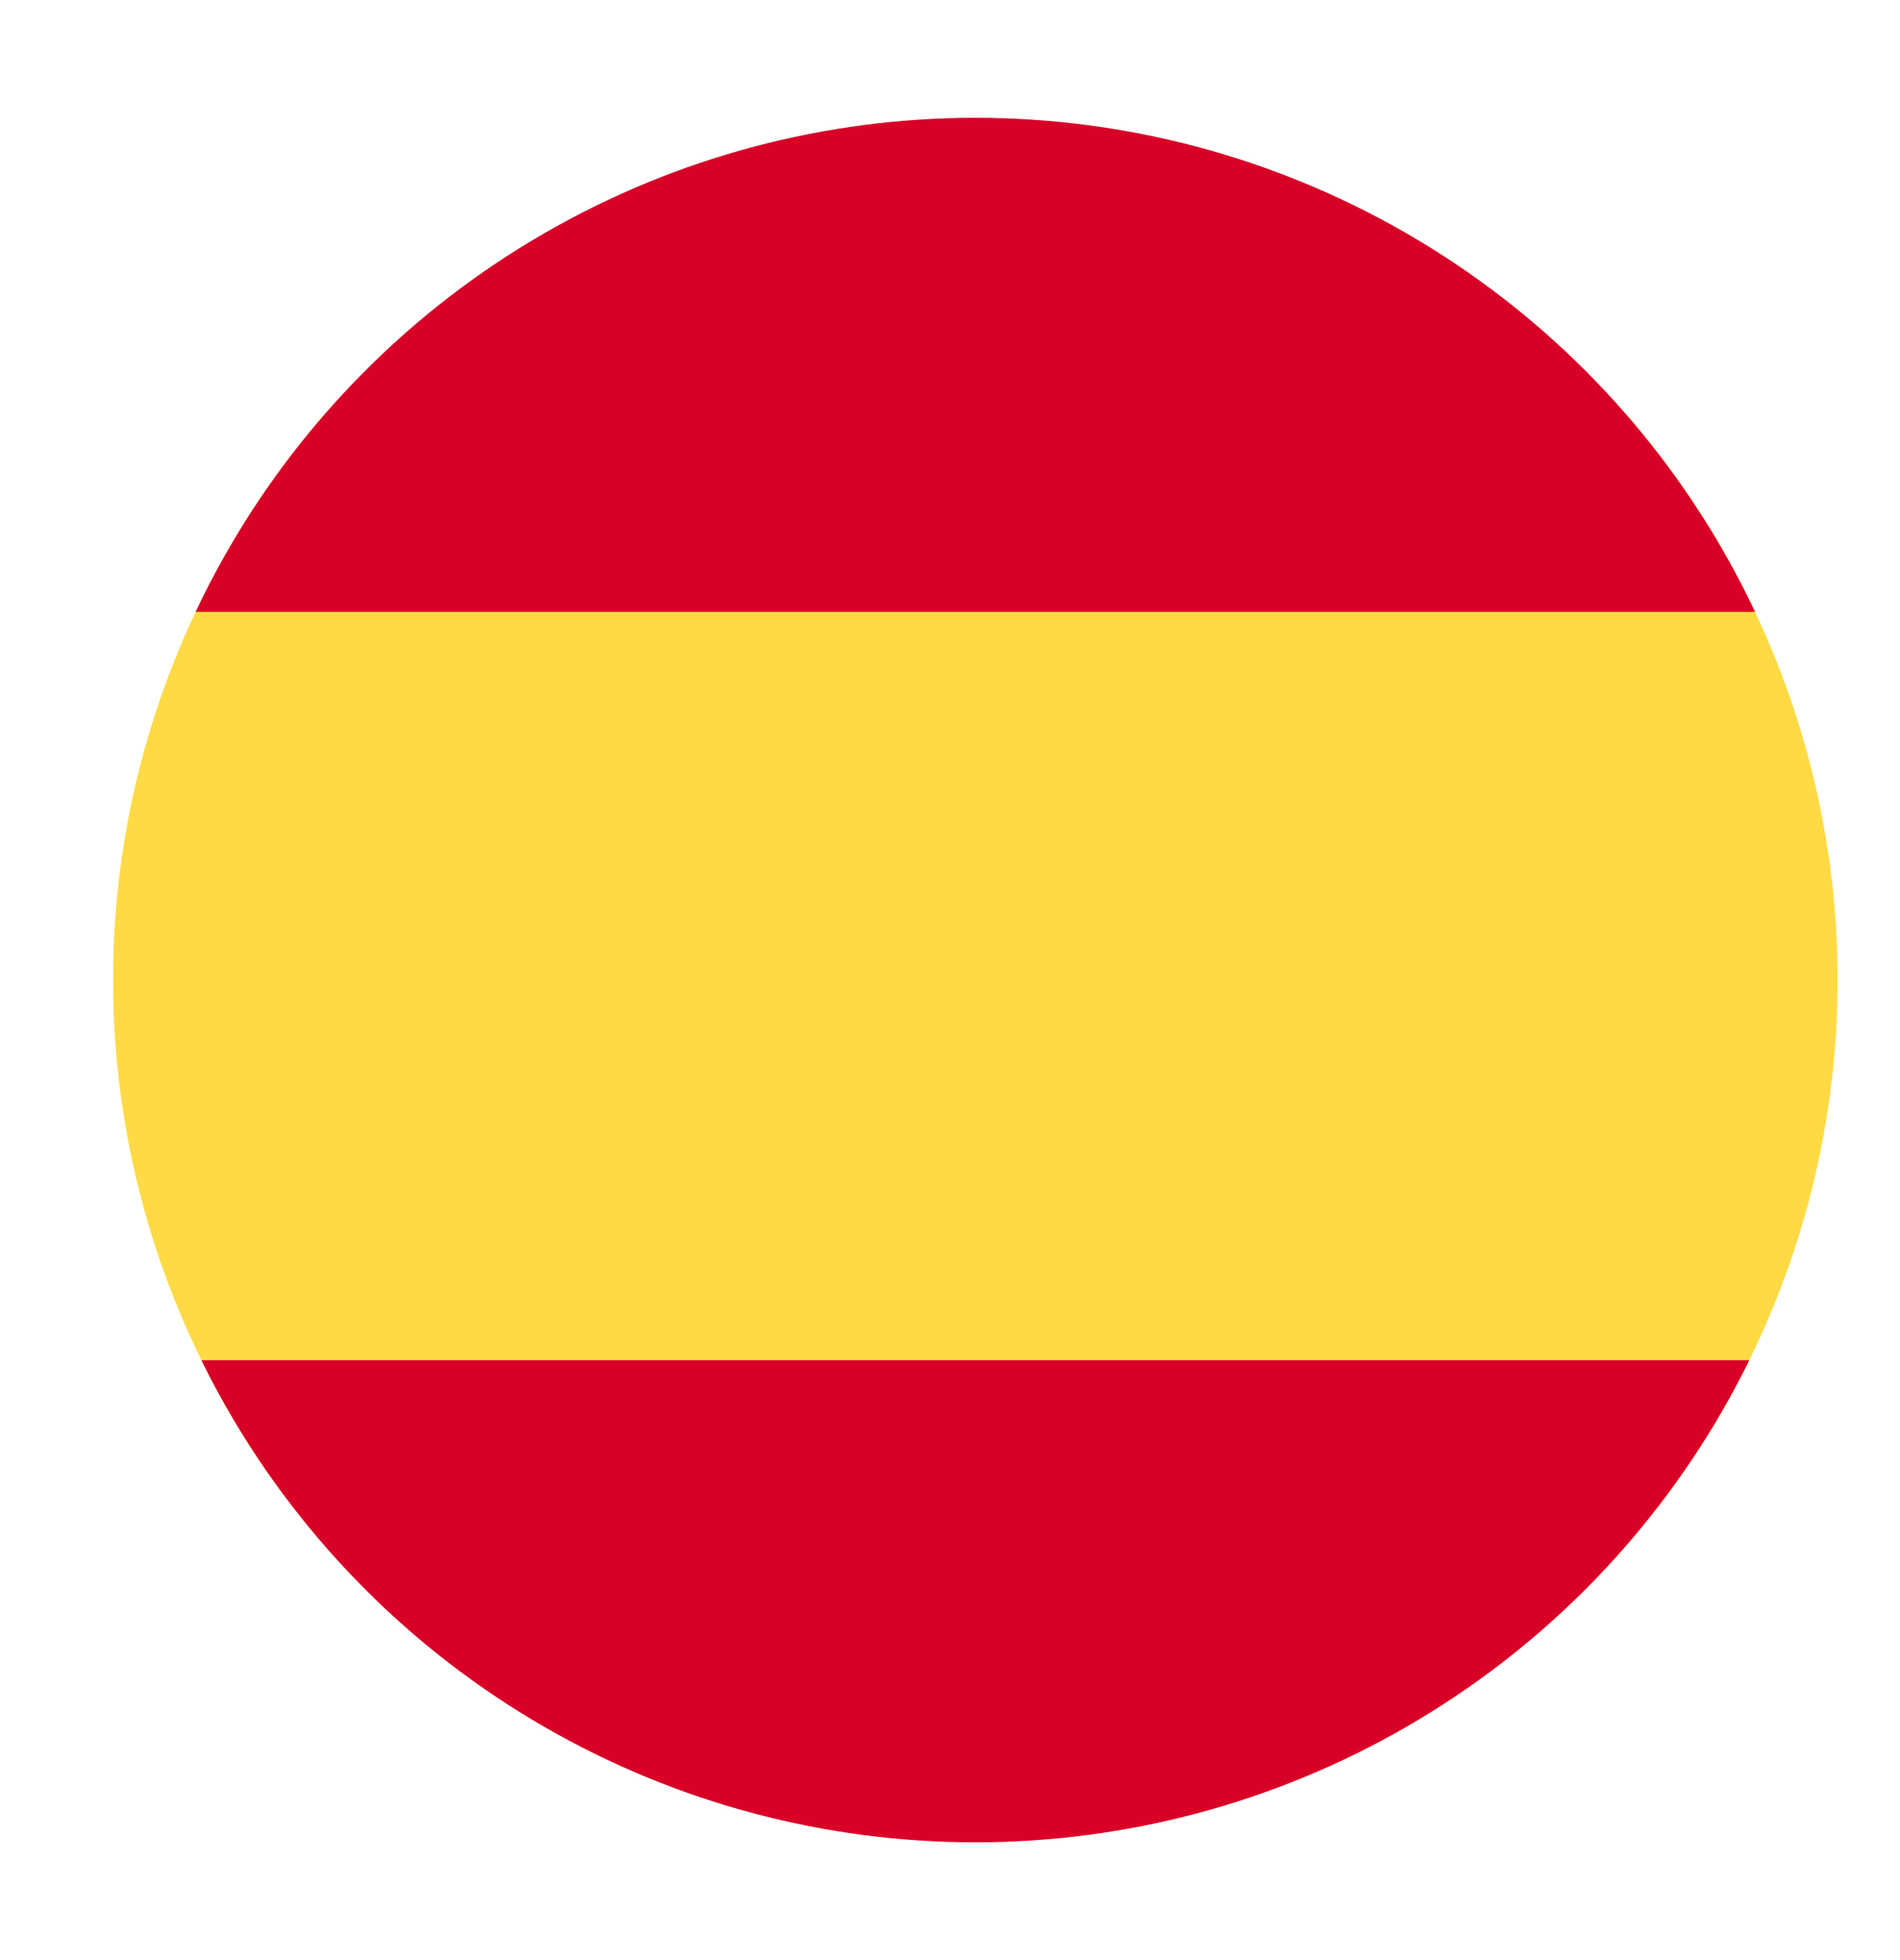 <svg id="Layer_1" data-name="Layer 1" xmlns="http://www.w3.org/2000/svg" xmlns:xlink="http://www.w3.org/1999/xlink" viewBox="0 0 68.22 70.38">
  <defs>
    <style>
      .cls-1 {
        fill: #ffda44;
      }

      .cls-2 {
        fill: #d80027;
      }

      .cls-3 {
        fill: none;
      }

      .cls-4 {
        clip-path: url(#clippath);
      }
    </style>
    <clipPath id="clippath">
      <circle class="cls-3" cx="35.02" cy="35.19" r="30.96"></circle>
    </clipPath>
  </defs>
  <g class="cls-4">
    <rect class="cls-1" x="-1.34" y="14.85" width="70.9" height="38.9"></rect>
    <rect class="cls-2" x="-1.34" y="48.84" width="70.9" height="21.84"></rect>
    <rect class="cls-2" x="-1.34" y=".13" width="70.9" height="21.84"></rect>
  </g>
</svg>